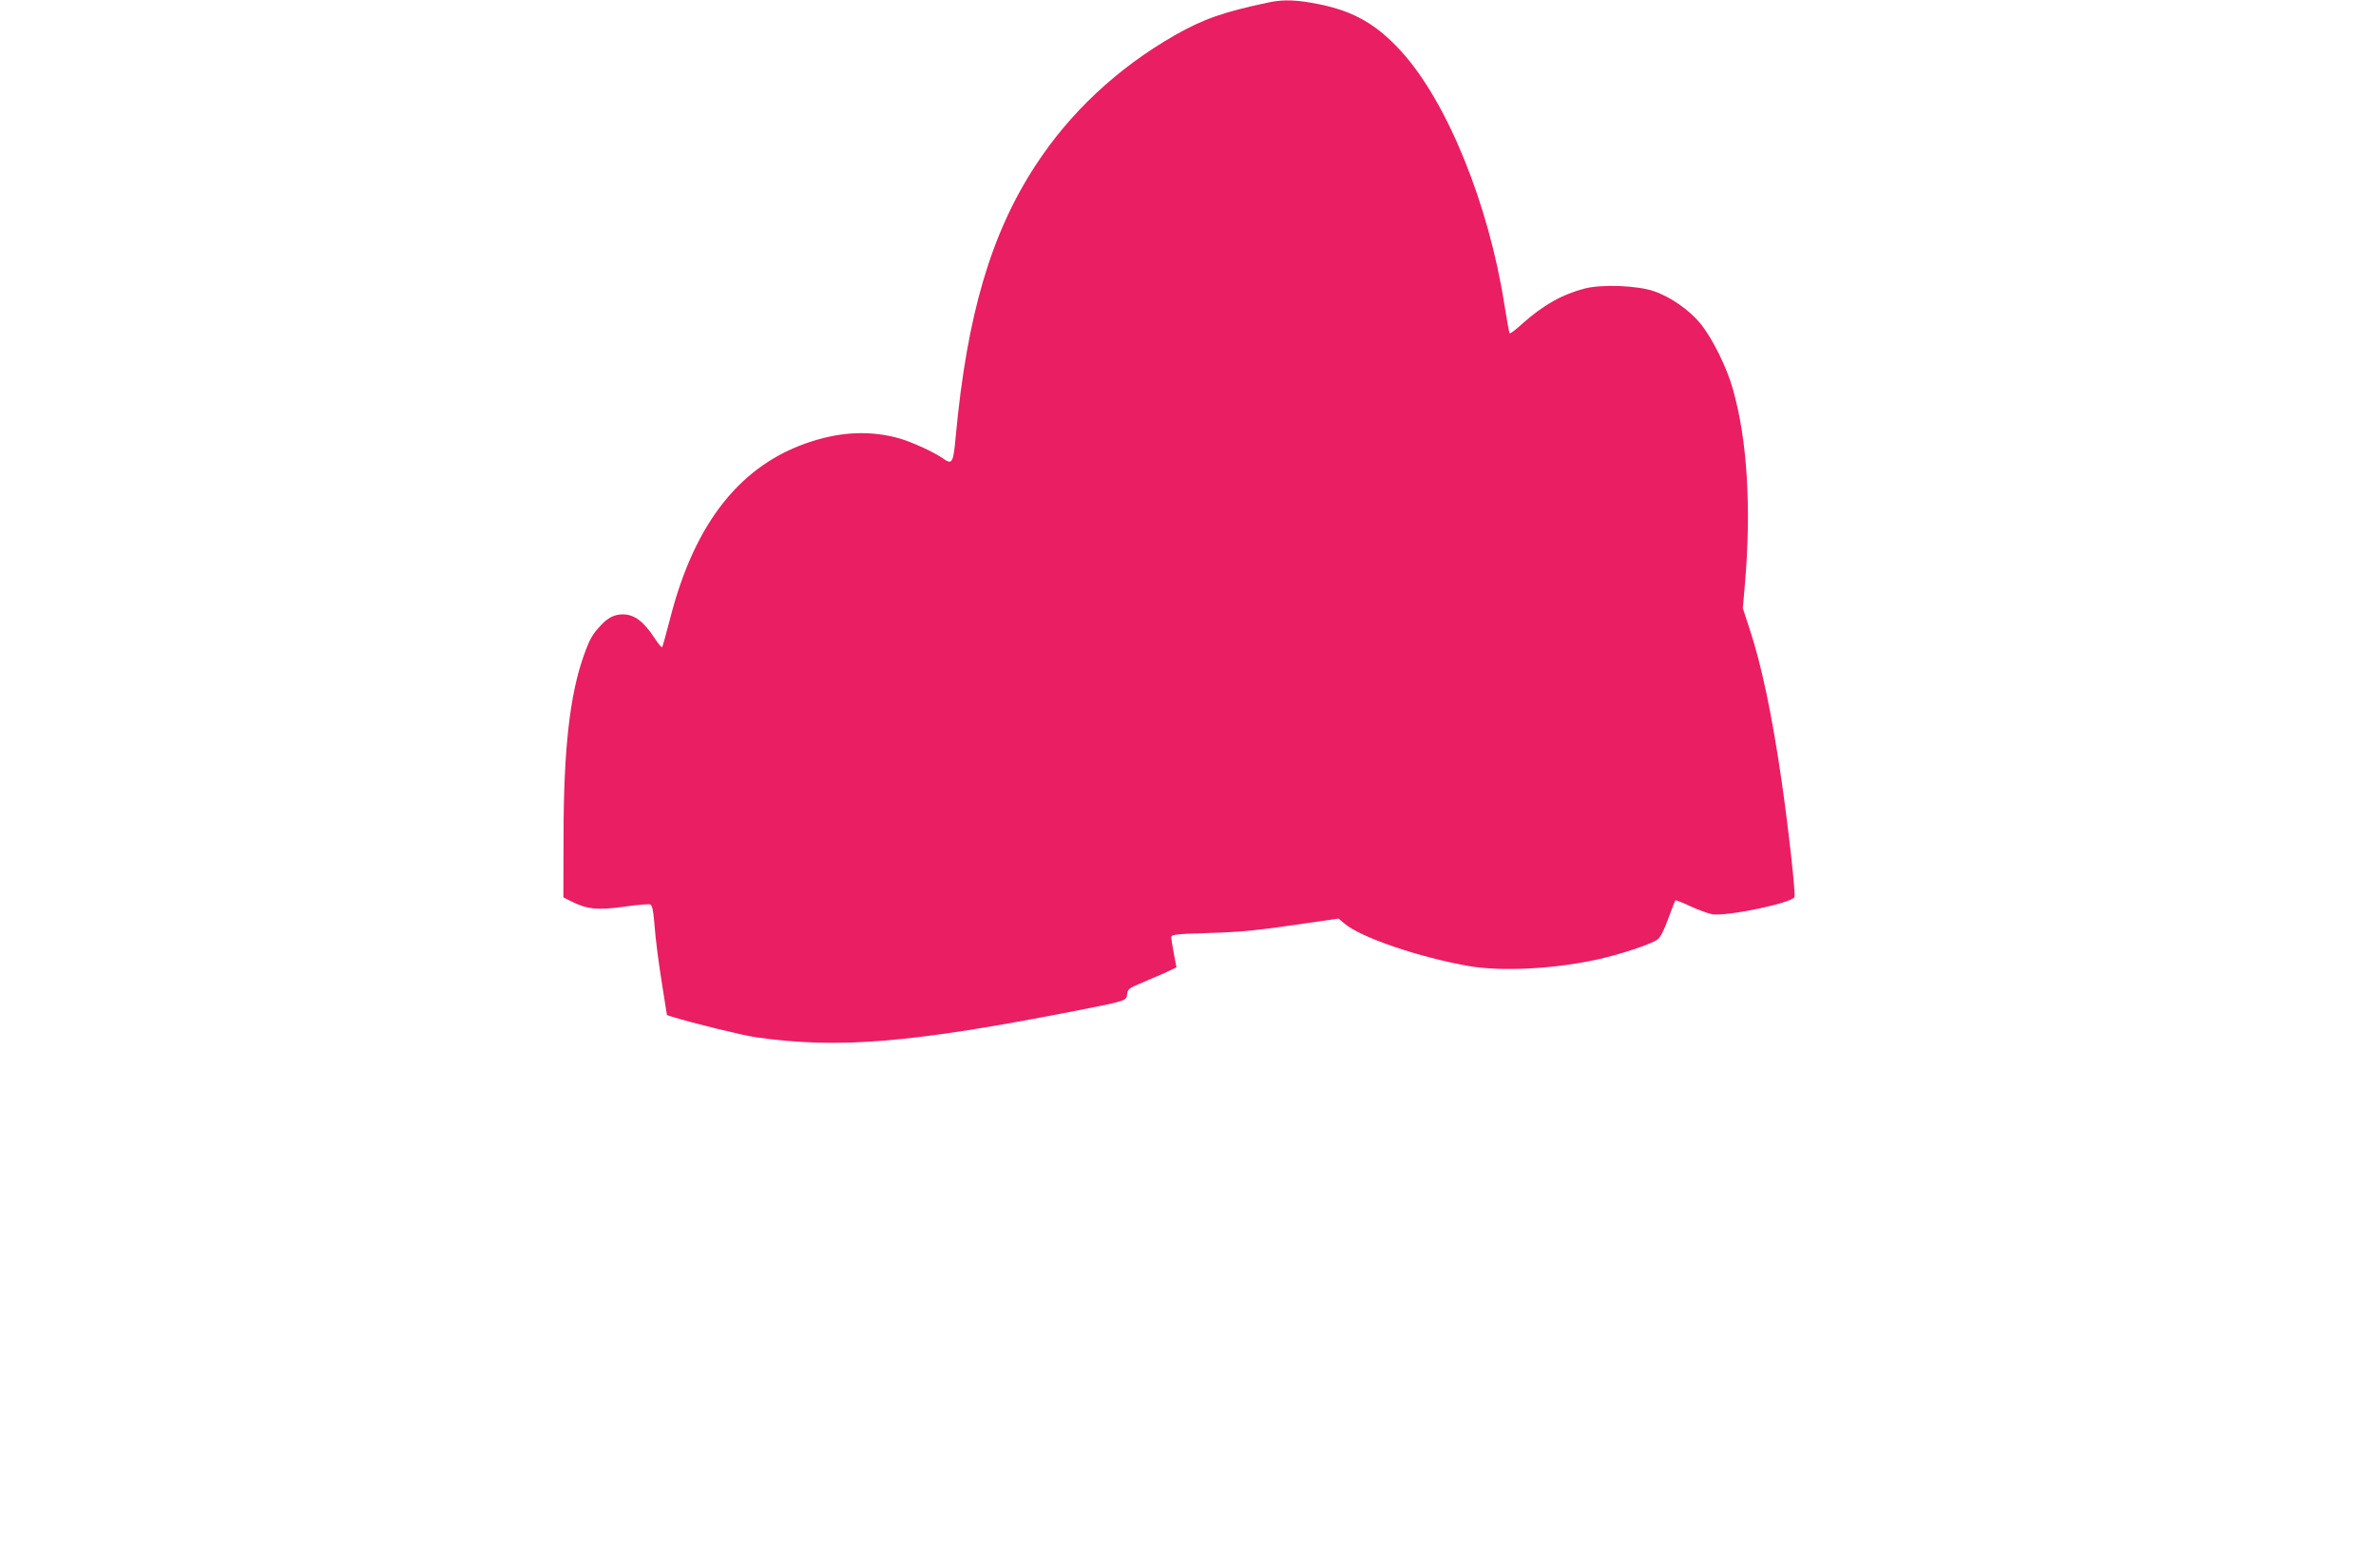 <?xml version="1.0" standalone="no"?>
<!DOCTYPE svg PUBLIC "-//W3C//DTD SVG 20010904//EN"
 "http://www.w3.org/TR/2001/REC-SVG-20010904/DTD/svg10.dtd">
<svg version="1.0" xmlns="http://www.w3.org/2000/svg"
 width="1280pt" height="845pt" viewBox="0 0 1280 845"
 preserveAspectRatio="xMidYMid meet">
<g transform="translate(0,845) scale(0.1,-0.1)"
fill="#e91e63" stroke="none">
<path d="M6840 8438 c-249 -52 -359 -91 -513 -179 -307 -176 -563 -415 -749
-701 -239 -366 -368 -803 -429 -1456 -13 -146 -19 -157 -66 -124 -52 37 -171
91 -241 111 -149 41 -302 36 -466 -16 -381 -120 -633 -434 -766 -956 -21 -81
-40 -150 -43 -154 -3 -3 -21 19 -40 48 -59 91 -110 129 -172 129 -45 0 -81
-18 -121 -62 -43 -46 -58 -73 -88 -157 -76 -211 -110 -508 -110 -976 l-1 -330
44 -22 c83 -42 142 -48 283 -28 70 10 133 15 141 12 10 -4 16 -31 21 -89 9
-114 23 -219 48 -375 l21 -132 31 -10 c106 -33 384 -101 451 -110 446 -63 835
-30 1720 143 274 54 273 54 277 89 3 27 10 33 68 57 36 15 95 41 132 57 l66
31 -14 73 c-8 41 -14 81 -14 90 0 14 26 17 198 22 190 6 266 14 565 58 l138
20 32 -27 c88 -75 402 -182 671 -229 175 -30 455 -16 689 35 120 26 293 83
326 108 16 11 36 51 58 112 19 52 36 96 39 99 2 2 39 -12 81 -32 43 -20 96
-39 118 -43 79 -12 430 61 442 93 7 17 -31 361 -68 618 -53 366 -110 637 -176
834 l-34 104 10 116 c37 418 15 789 -64 1066 -33 117 -111 274 -174 351 -59
73 -162 145 -251 175 -89 31 -279 38 -371 15 -123 -32 -223 -88 -338 -190 -35
-32 -65 -55 -68 -52 -3 3 -16 74 -29 158 -85 541 -309 1091 -555 1361 -131
144 -253 215 -437 253 -121 25 -195 28 -272 12z"/>
</g>
</svg>
